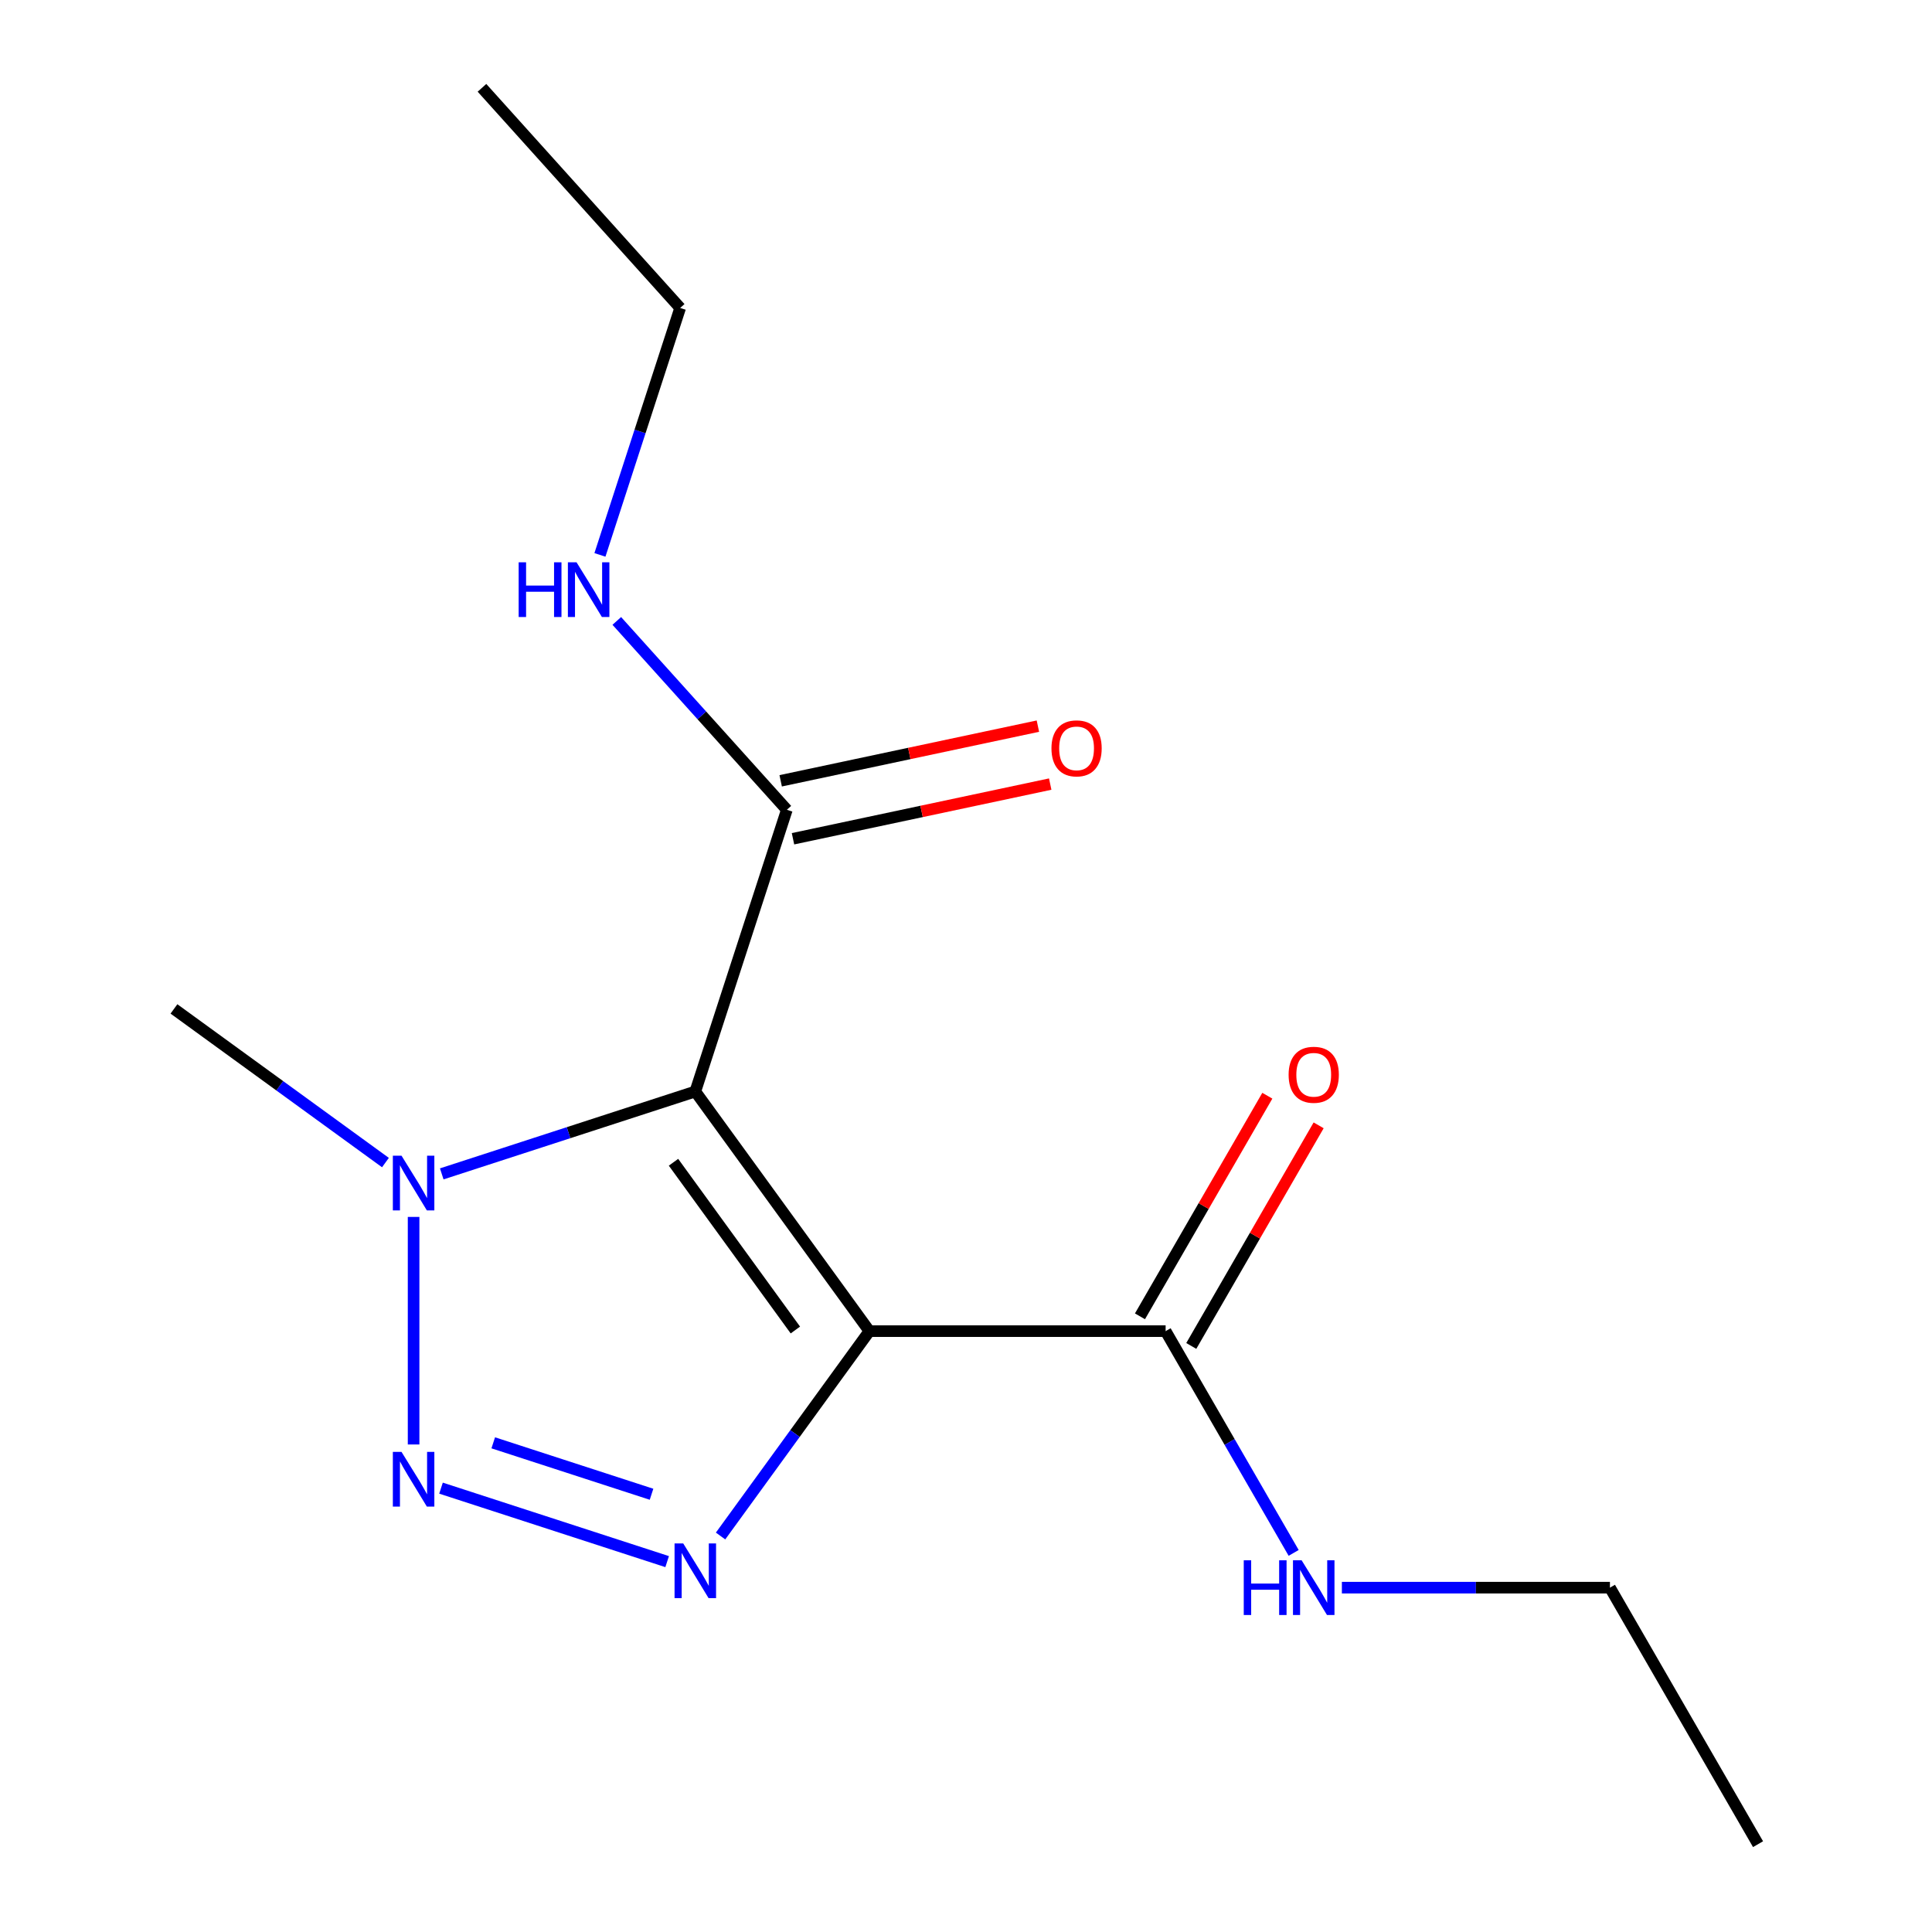 <?xml version='1.0' encoding='iso-8859-1'?>
<svg version='1.1' baseProfile='full'
              xmlns='http://www.w3.org/2000/svg'
                      xmlns:rdkit='http://www.rdkit.org/xml'
                      xmlns:xlink='http://www.w3.org/1999/xlink'
                  xml:space='preserve'
width='1000px' height='1000px' viewBox='0 0 1000 1000'>
<!-- END OF HEADER -->
<rect style='opacity:1.0;fill:#FFFFFF;stroke:none' width='1000' height='1000' x='0' y='0'> </rect>
<path class='bond-0' d='M 450.008,688.992 L 359.89,564.956' style='fill:none;fill-rule:evenodd;stroke:#000000;stroke-width:6px;stroke-linecap:butt;stroke-linejoin:miter;stroke-opacity:1' />
<path class='bond-0' d='M 411.683,688.41 L 348.6,601.585' style='fill:none;fill-rule:evenodd;stroke:#000000;stroke-width:6px;stroke-linecap:butt;stroke-linejoin:miter;stroke-opacity:1' />
<path class='bond-1' d='M 450.008,688.992 L 411.485,742.014' style='fill:none;fill-rule:evenodd;stroke:#000000;stroke-width:6px;stroke-linecap:butt;stroke-linejoin:miter;stroke-opacity:1' />
<path class='bond-1' d='M 411.485,742.014 L 372.963,795.035' style='fill:none;fill-rule:evenodd;stroke:#0000FF;stroke-width:6px;stroke-linecap:butt;stroke-linejoin:miter;stroke-opacity:1' />
<path class='bond-4' d='M 450.008,688.992 L 603.325,688.992' style='fill:none;fill-rule:evenodd;stroke:#000000;stroke-width:6px;stroke-linecap:butt;stroke-linejoin:miter;stroke-opacity:1' />
<path class='bond-3' d='M 359.89,564.956 L 294.27,586.277' style='fill:none;fill-rule:evenodd;stroke:#000000;stroke-width:6px;stroke-linecap:butt;stroke-linejoin:miter;stroke-opacity:1' />
<path class='bond-3' d='M 294.27,586.277 L 228.649,607.598' style='fill:none;fill-rule:evenodd;stroke:#0000FF;stroke-width:6px;stroke-linecap:butt;stroke-linejoin:miter;stroke-opacity:1' />
<path class='bond-5' d='M 359.89,564.956 L 407.268,419.142' style='fill:none;fill-rule:evenodd;stroke:#000000;stroke-width:6px;stroke-linecap:butt;stroke-linejoin:miter;stroke-opacity:1' />
<path class='bond-2' d='M 345.317,808.293 L 228.266,770.261' style='fill:none;fill-rule:evenodd;stroke:#0000FF;stroke-width:6px;stroke-linecap:butt;stroke-linejoin:miter;stroke-opacity:1' />
<path class='bond-2' d='M 337.235,773.426 L 255.3,746.803' style='fill:none;fill-rule:evenodd;stroke:#0000FF;stroke-width:6px;stroke-linecap:butt;stroke-linejoin:miter;stroke-opacity:1' />
<path class='bond-15' d='M 214.077,747.658 L 214.077,629.876' style='fill:none;fill-rule:evenodd;stroke:#0000FF;stroke-width:6px;stroke-linecap:butt;stroke-linejoin:miter;stroke-opacity:1' />
<path class='bond-10' d='M 199.504,601.745 L 144.772,561.98' style='fill:none;fill-rule:evenodd;stroke:#0000FF;stroke-width:6px;stroke-linecap:butt;stroke-linejoin:miter;stroke-opacity:1' />
<path class='bond-10' d='M 144.772,561.98 L 90.04,522.216' style='fill:none;fill-rule:evenodd;stroke:#000000;stroke-width:6px;stroke-linecap:butt;stroke-linejoin:miter;stroke-opacity:1' />
<path class='bond-7' d='M 616.603,696.658 L 649.565,639.566' style='fill:none;fill-rule:evenodd;stroke:#000000;stroke-width:6px;stroke-linecap:butt;stroke-linejoin:miter;stroke-opacity:1' />
<path class='bond-7' d='M 649.565,639.566 L 682.527,582.474' style='fill:none;fill-rule:evenodd;stroke:#FF0000;stroke-width:6px;stroke-linecap:butt;stroke-linejoin:miter;stroke-opacity:1' />
<path class='bond-7' d='M 590.047,681.326 L 623.009,624.234' style='fill:none;fill-rule:evenodd;stroke:#000000;stroke-width:6px;stroke-linecap:butt;stroke-linejoin:miter;stroke-opacity:1' />
<path class='bond-7' d='M 623.009,624.234 L 655.971,567.142' style='fill:none;fill-rule:evenodd;stroke:#FF0000;stroke-width:6px;stroke-linecap:butt;stroke-linejoin:miter;stroke-opacity:1' />
<path class='bond-8' d='M 603.325,688.992 L 636.46,746.384' style='fill:none;fill-rule:evenodd;stroke:#000000;stroke-width:6px;stroke-linecap:butt;stroke-linejoin:miter;stroke-opacity:1' />
<path class='bond-8' d='M 636.46,746.384 L 669.596,803.776' style='fill:none;fill-rule:evenodd;stroke:#0000FF;stroke-width:6px;stroke-linecap:butt;stroke-linejoin:miter;stroke-opacity:1' />
<path class='bond-6' d='M 410.455,434.139 L 477.022,419.99' style='fill:none;fill-rule:evenodd;stroke:#000000;stroke-width:6px;stroke-linecap:butt;stroke-linejoin:miter;stroke-opacity:1' />
<path class='bond-6' d='M 477.022,419.99 L 543.589,405.84' style='fill:none;fill-rule:evenodd;stroke:#FF0000;stroke-width:6px;stroke-linecap:butt;stroke-linejoin:miter;stroke-opacity:1' />
<path class='bond-6' d='M 404.08,404.145 L 470.647,389.996' style='fill:none;fill-rule:evenodd;stroke:#000000;stroke-width:6px;stroke-linecap:butt;stroke-linejoin:miter;stroke-opacity:1' />
<path class='bond-6' d='M 470.647,389.996 L 537.214,375.847' style='fill:none;fill-rule:evenodd;stroke:#FF0000;stroke-width:6px;stroke-linecap:butt;stroke-linejoin:miter;stroke-opacity:1' />
<path class='bond-9' d='M 407.268,419.142 L 363.259,370.266' style='fill:none;fill-rule:evenodd;stroke:#000000;stroke-width:6px;stroke-linecap:butt;stroke-linejoin:miter;stroke-opacity:1' />
<path class='bond-9' d='M 363.259,370.266 L 319.251,321.39' style='fill:none;fill-rule:evenodd;stroke:#0000FF;stroke-width:6px;stroke-linecap:butt;stroke-linejoin:miter;stroke-opacity:1' />
<path class='bond-12' d='M 694.557,821.769 L 763.929,821.769' style='fill:none;fill-rule:evenodd;stroke:#0000FF;stroke-width:6px;stroke-linecap:butt;stroke-linejoin:miter;stroke-opacity:1' />
<path class='bond-12' d='M 763.929,821.769 L 833.301,821.769' style='fill:none;fill-rule:evenodd;stroke:#000000;stroke-width:6px;stroke-linecap:butt;stroke-linejoin:miter;stroke-opacity:1' />
<path class='bond-11' d='M 310.525,287.212 L 331.29,223.302' style='fill:none;fill-rule:evenodd;stroke:#0000FF;stroke-width:6px;stroke-linecap:butt;stroke-linejoin:miter;stroke-opacity:1' />
<path class='bond-11' d='M 331.29,223.302 L 352.056,159.392' style='fill:none;fill-rule:evenodd;stroke:#000000;stroke-width:6px;stroke-linecap:butt;stroke-linejoin:miter;stroke-opacity:1' />
<path class='bond-13' d='M 352.056,159.392 L 249.467,45.455' style='fill:none;fill-rule:evenodd;stroke:#000000;stroke-width:6px;stroke-linecap:butt;stroke-linejoin:miter;stroke-opacity:1' />
<path class='bond-14' d='M 833.301,821.769 L 909.96,954.545' style='fill:none;fill-rule:evenodd;stroke:#000000;stroke-width:6px;stroke-linecap:butt;stroke-linejoin:miter;stroke-opacity:1' />
<path  class='atom-2' d='M 353.63 798.868
L 362.91 813.868
Q 363.83 815.348, 365.31 818.028
Q 366.79 820.708, 366.87 820.868
L 366.87 798.868
L 370.63 798.868
L 370.63 827.188
L 366.75 827.188
L 356.79 810.788
Q 355.63 808.868, 354.39 806.668
Q 353.19 804.468, 352.83 803.788
L 352.83 827.188
L 349.15 827.188
L 349.15 798.868
L 353.63 798.868
' fill='#0000FF'/>
<path  class='atom-3' d='M 207.817 751.491
L 217.097 766.491
Q 218.017 767.971, 219.497 770.651
Q 220.977 773.331, 221.057 773.491
L 221.057 751.491
L 224.817 751.491
L 224.817 779.811
L 220.937 779.811
L 210.977 763.411
Q 209.817 761.491, 208.577 759.291
Q 207.377 757.091, 207.017 756.411
L 207.017 779.811
L 203.337 779.811
L 203.337 751.491
L 207.817 751.491
' fill='#0000FF'/>
<path  class='atom-4' d='M 207.817 598.173
L 217.097 613.173
Q 218.017 614.653, 219.497 617.333
Q 220.977 620.013, 221.057 620.173
L 221.057 598.173
L 224.817 598.173
L 224.817 626.493
L 220.937 626.493
L 210.977 610.093
Q 209.817 608.173, 208.577 605.973
Q 207.377 603.773, 207.017 603.093
L 207.017 626.493
L 203.337 626.493
L 203.337 598.173
L 207.817 598.173
' fill='#0000FF'/>
<path  class='atom-7' d='M 544.235 387.346
Q 544.235 380.546, 547.595 376.746
Q 550.955 372.946, 557.235 372.946
Q 563.515 372.946, 566.875 376.746
Q 570.235 380.546, 570.235 387.346
Q 570.235 394.226, 566.835 398.146
Q 563.435 402.026, 557.235 402.026
Q 550.995 402.026, 547.595 398.146
Q 544.235 394.266, 544.235 387.346
M 557.235 398.826
Q 561.555 398.826, 563.875 395.946
Q 566.235 393.026, 566.235 387.346
Q 566.235 381.786, 563.875 378.986
Q 561.555 376.146, 557.235 376.146
Q 552.915 376.146, 550.555 378.946
Q 548.235 381.746, 548.235 387.346
Q 548.235 393.066, 550.555 395.946
Q 552.915 398.826, 557.235 398.826
' fill='#FF0000'/>
<path  class='atom-8' d='M 666.984 556.295
Q 666.984 549.495, 670.344 545.695
Q 673.704 541.895, 679.984 541.895
Q 686.264 541.895, 689.624 545.695
Q 692.984 549.495, 692.984 556.295
Q 692.984 563.175, 689.584 567.095
Q 686.184 570.975, 679.984 570.975
Q 673.744 570.975, 670.344 567.095
Q 666.984 563.215, 666.984 556.295
M 679.984 567.775
Q 684.304 567.775, 686.624 564.895
Q 688.984 561.975, 688.984 556.295
Q 688.984 550.735, 686.624 547.935
Q 684.304 545.095, 679.984 545.095
Q 675.664 545.095, 673.304 547.895
Q 670.984 550.695, 670.984 556.295
Q 670.984 562.015, 673.304 564.895
Q 675.664 567.775, 679.984 567.775
' fill='#FF0000'/>
<path  class='atom-9' d='M 643.764 807.609
L 647.604 807.609
L 647.604 819.649
L 662.084 819.649
L 662.084 807.609
L 665.924 807.609
L 665.924 835.929
L 662.084 835.929
L 662.084 822.849
L 647.604 822.849
L 647.604 835.929
L 643.764 835.929
L 643.764 807.609
' fill='#0000FF'/>
<path  class='atom-9' d='M 673.724 807.609
L 683.004 822.609
Q 683.924 824.089, 685.404 826.769
Q 686.884 829.449, 686.964 829.609
L 686.964 807.609
L 690.724 807.609
L 690.724 835.929
L 686.844 835.929
L 676.884 819.529
Q 675.724 817.609, 674.484 815.409
Q 673.284 813.209, 672.924 812.529
L 672.924 835.929
L 669.244 835.929
L 669.244 807.609
L 673.724 807.609
' fill='#0000FF'/>
<path  class='atom-10' d='M 268.458 291.045
L 272.298 291.045
L 272.298 303.085
L 286.778 303.085
L 286.778 291.045
L 290.618 291.045
L 290.618 319.365
L 286.778 319.365
L 286.778 306.285
L 272.298 306.285
L 272.298 319.365
L 268.458 319.365
L 268.458 291.045
' fill='#0000FF'/>
<path  class='atom-10' d='M 298.418 291.045
L 307.698 306.045
Q 308.618 307.525, 310.098 310.205
Q 311.578 312.885, 311.658 313.045
L 311.658 291.045
L 315.418 291.045
L 315.418 319.365
L 311.538 319.365
L 301.578 302.965
Q 300.418 301.045, 299.178 298.845
Q 297.978 296.645, 297.618 295.965
L 297.618 319.365
L 293.938 319.365
L 293.938 291.045
L 298.418 291.045
' fill='#0000FF'/>
</svg>

